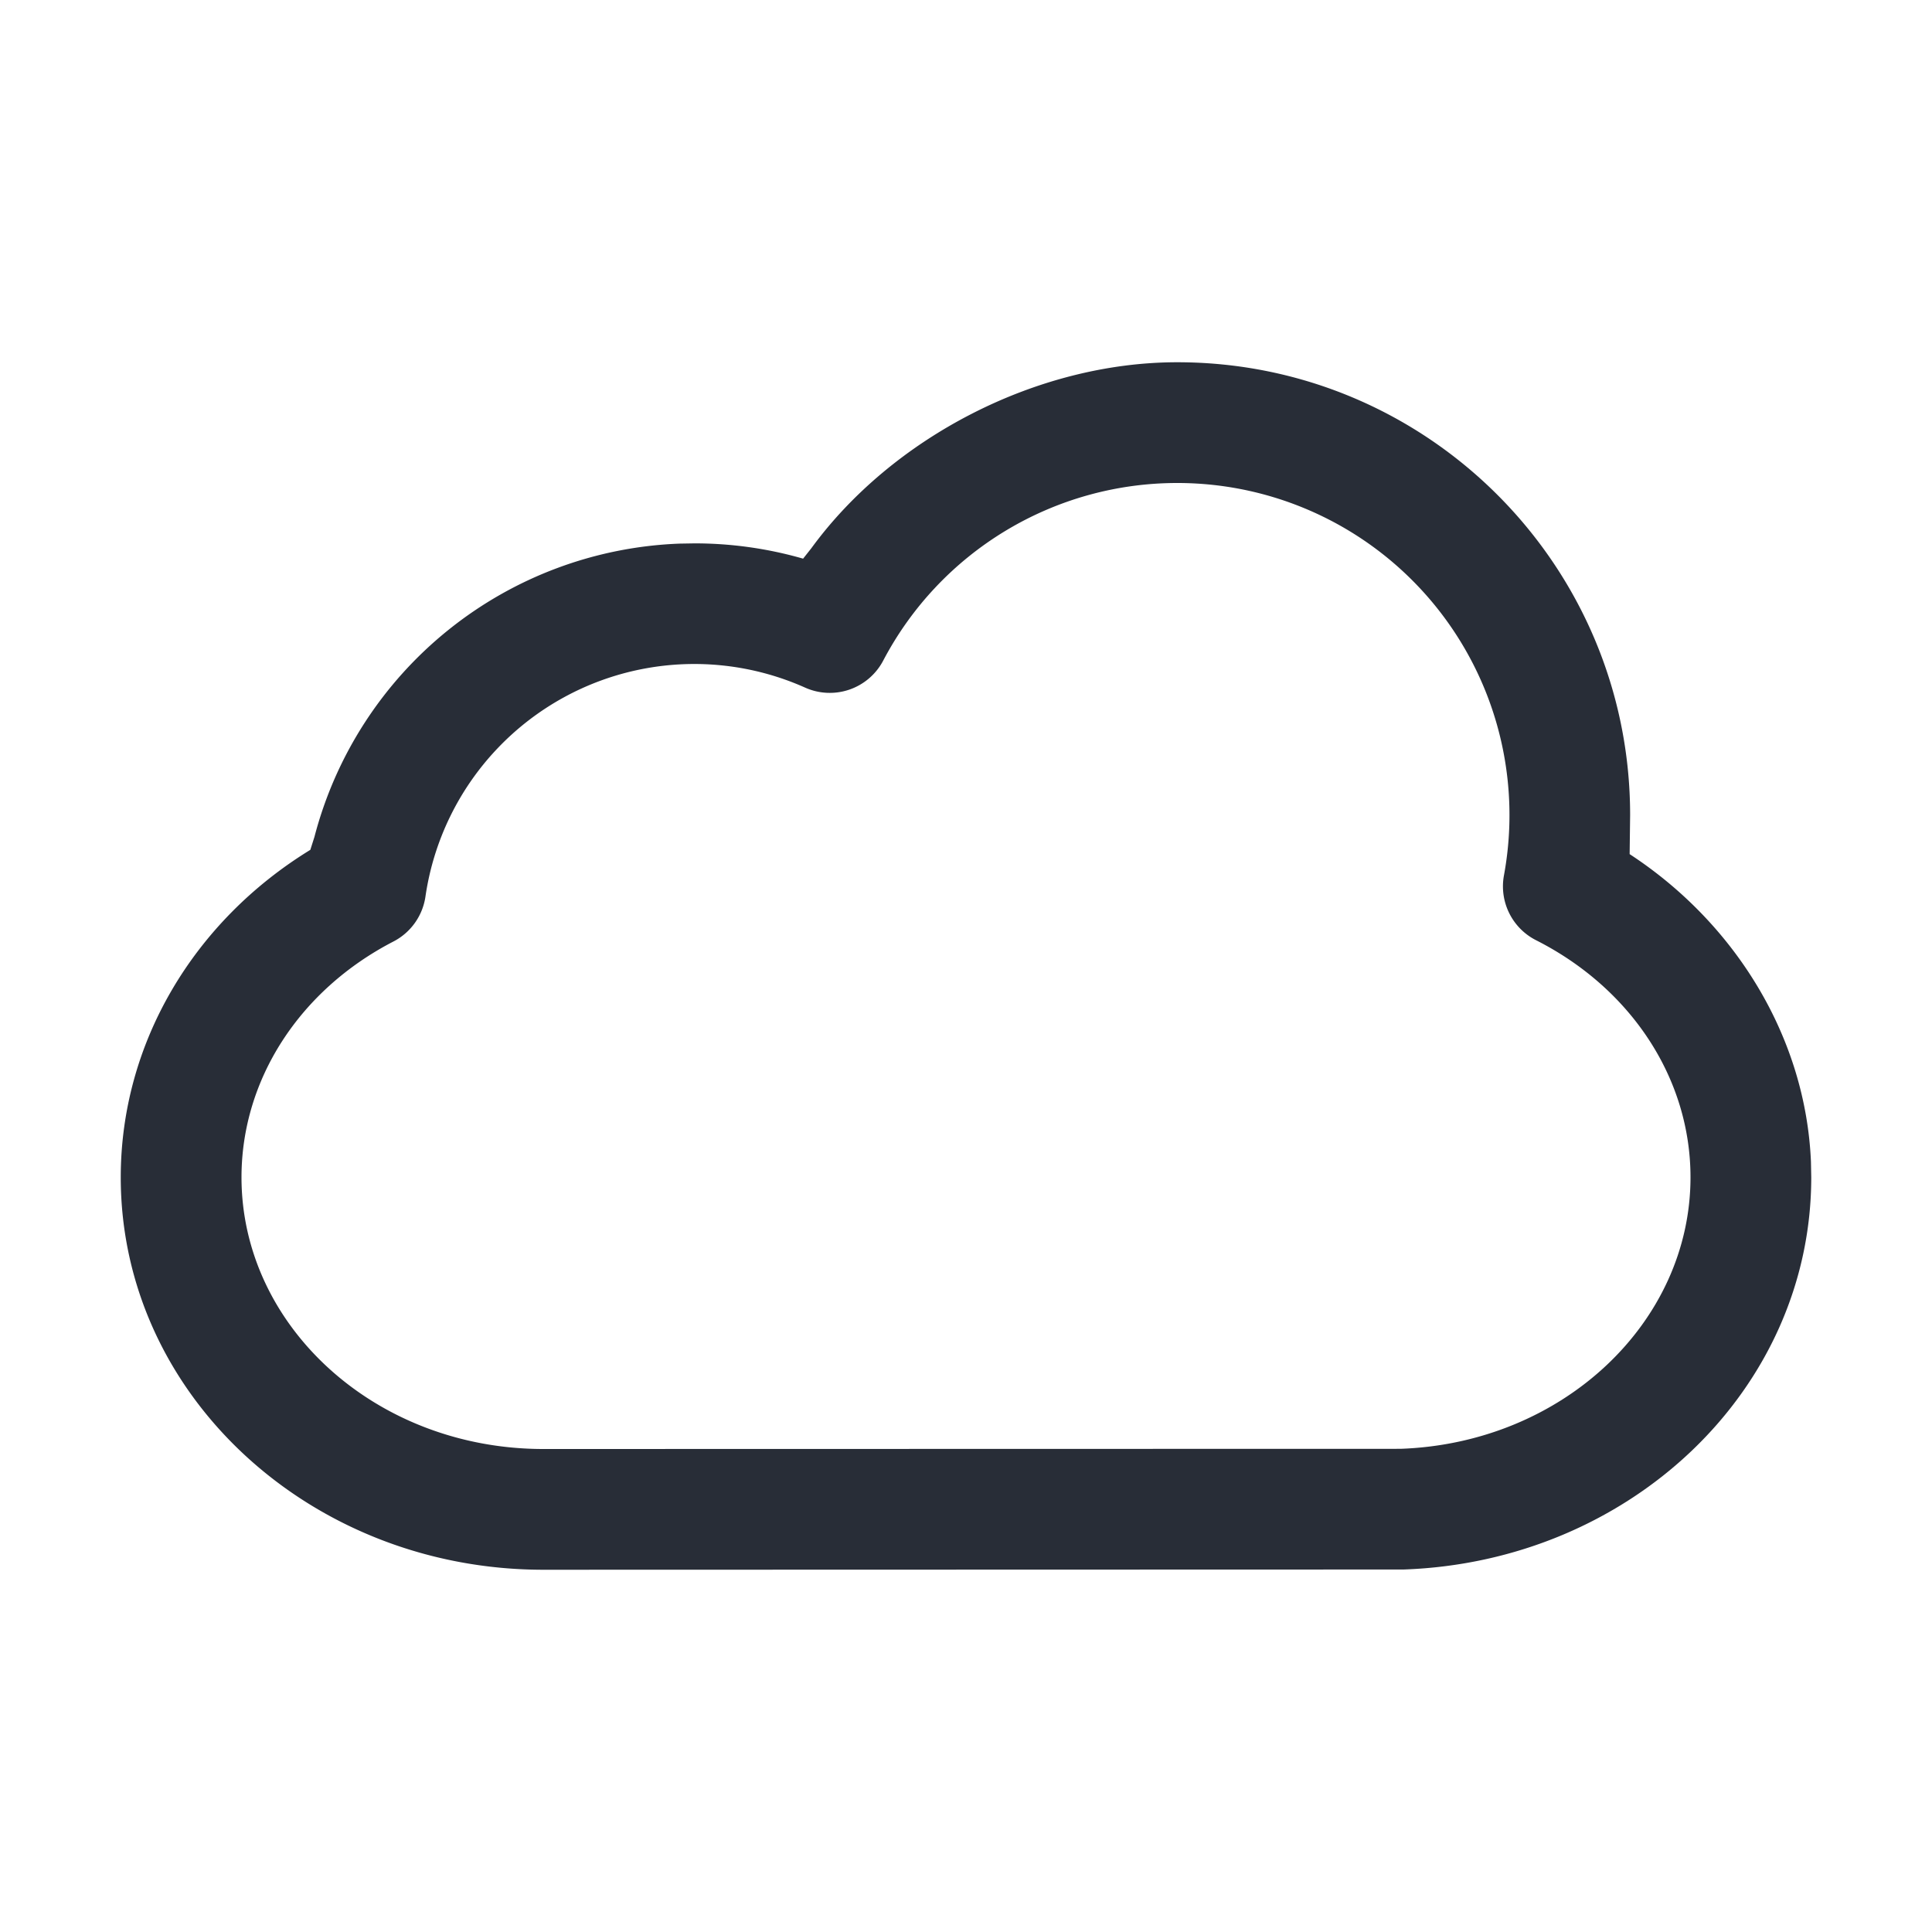<svg xmlns="http://www.w3.org/2000/svg" id="action-cloud-32" width="32" height="32" viewBox="0 0 32 32"><g fill="none" fill-rule="evenodd" class="symbols"><g fill="#282D37" class="cloud"><path d="M19.5 6c-2.333 0-4.725 1.249-6.062 3.081l-.136.172A6.504 6.504 0 0 0 11.5 9l-.242.004a6.503 6.503 0 0 0-6.05 4.858l-.068.214C3.21 15.26 2 17.276 2 19.5 2 23.11 5.152 26 9 26l14.247-.004C27.001 25.866 30 23.018 30 19.5l-.005-.258c-.087-2.055-1.246-3.946-3.003-5.095L27 13.5C27 9.358 23.64 6 19.5 6Zm0 2a5.5 5.5 0 0 1 5.41 6.5 1 1 0 0 0 .532 1.073C27.016 16.37 28 17.863 28 19.5c0 2.4-2.11 4.403-4.804 4.497L9 24c-2.78 0-5-2.035-5-4.5 0-1.622.965-3.104 2.517-3.906a1 1 0 0 0 .53-.745 4.5 4.5 0 0 1 6.288-3.46 1 1 0 0 0 1.293-.446A5.5 5.5 0 0 1 19.5 8Z" class="color"/></g></g></svg>